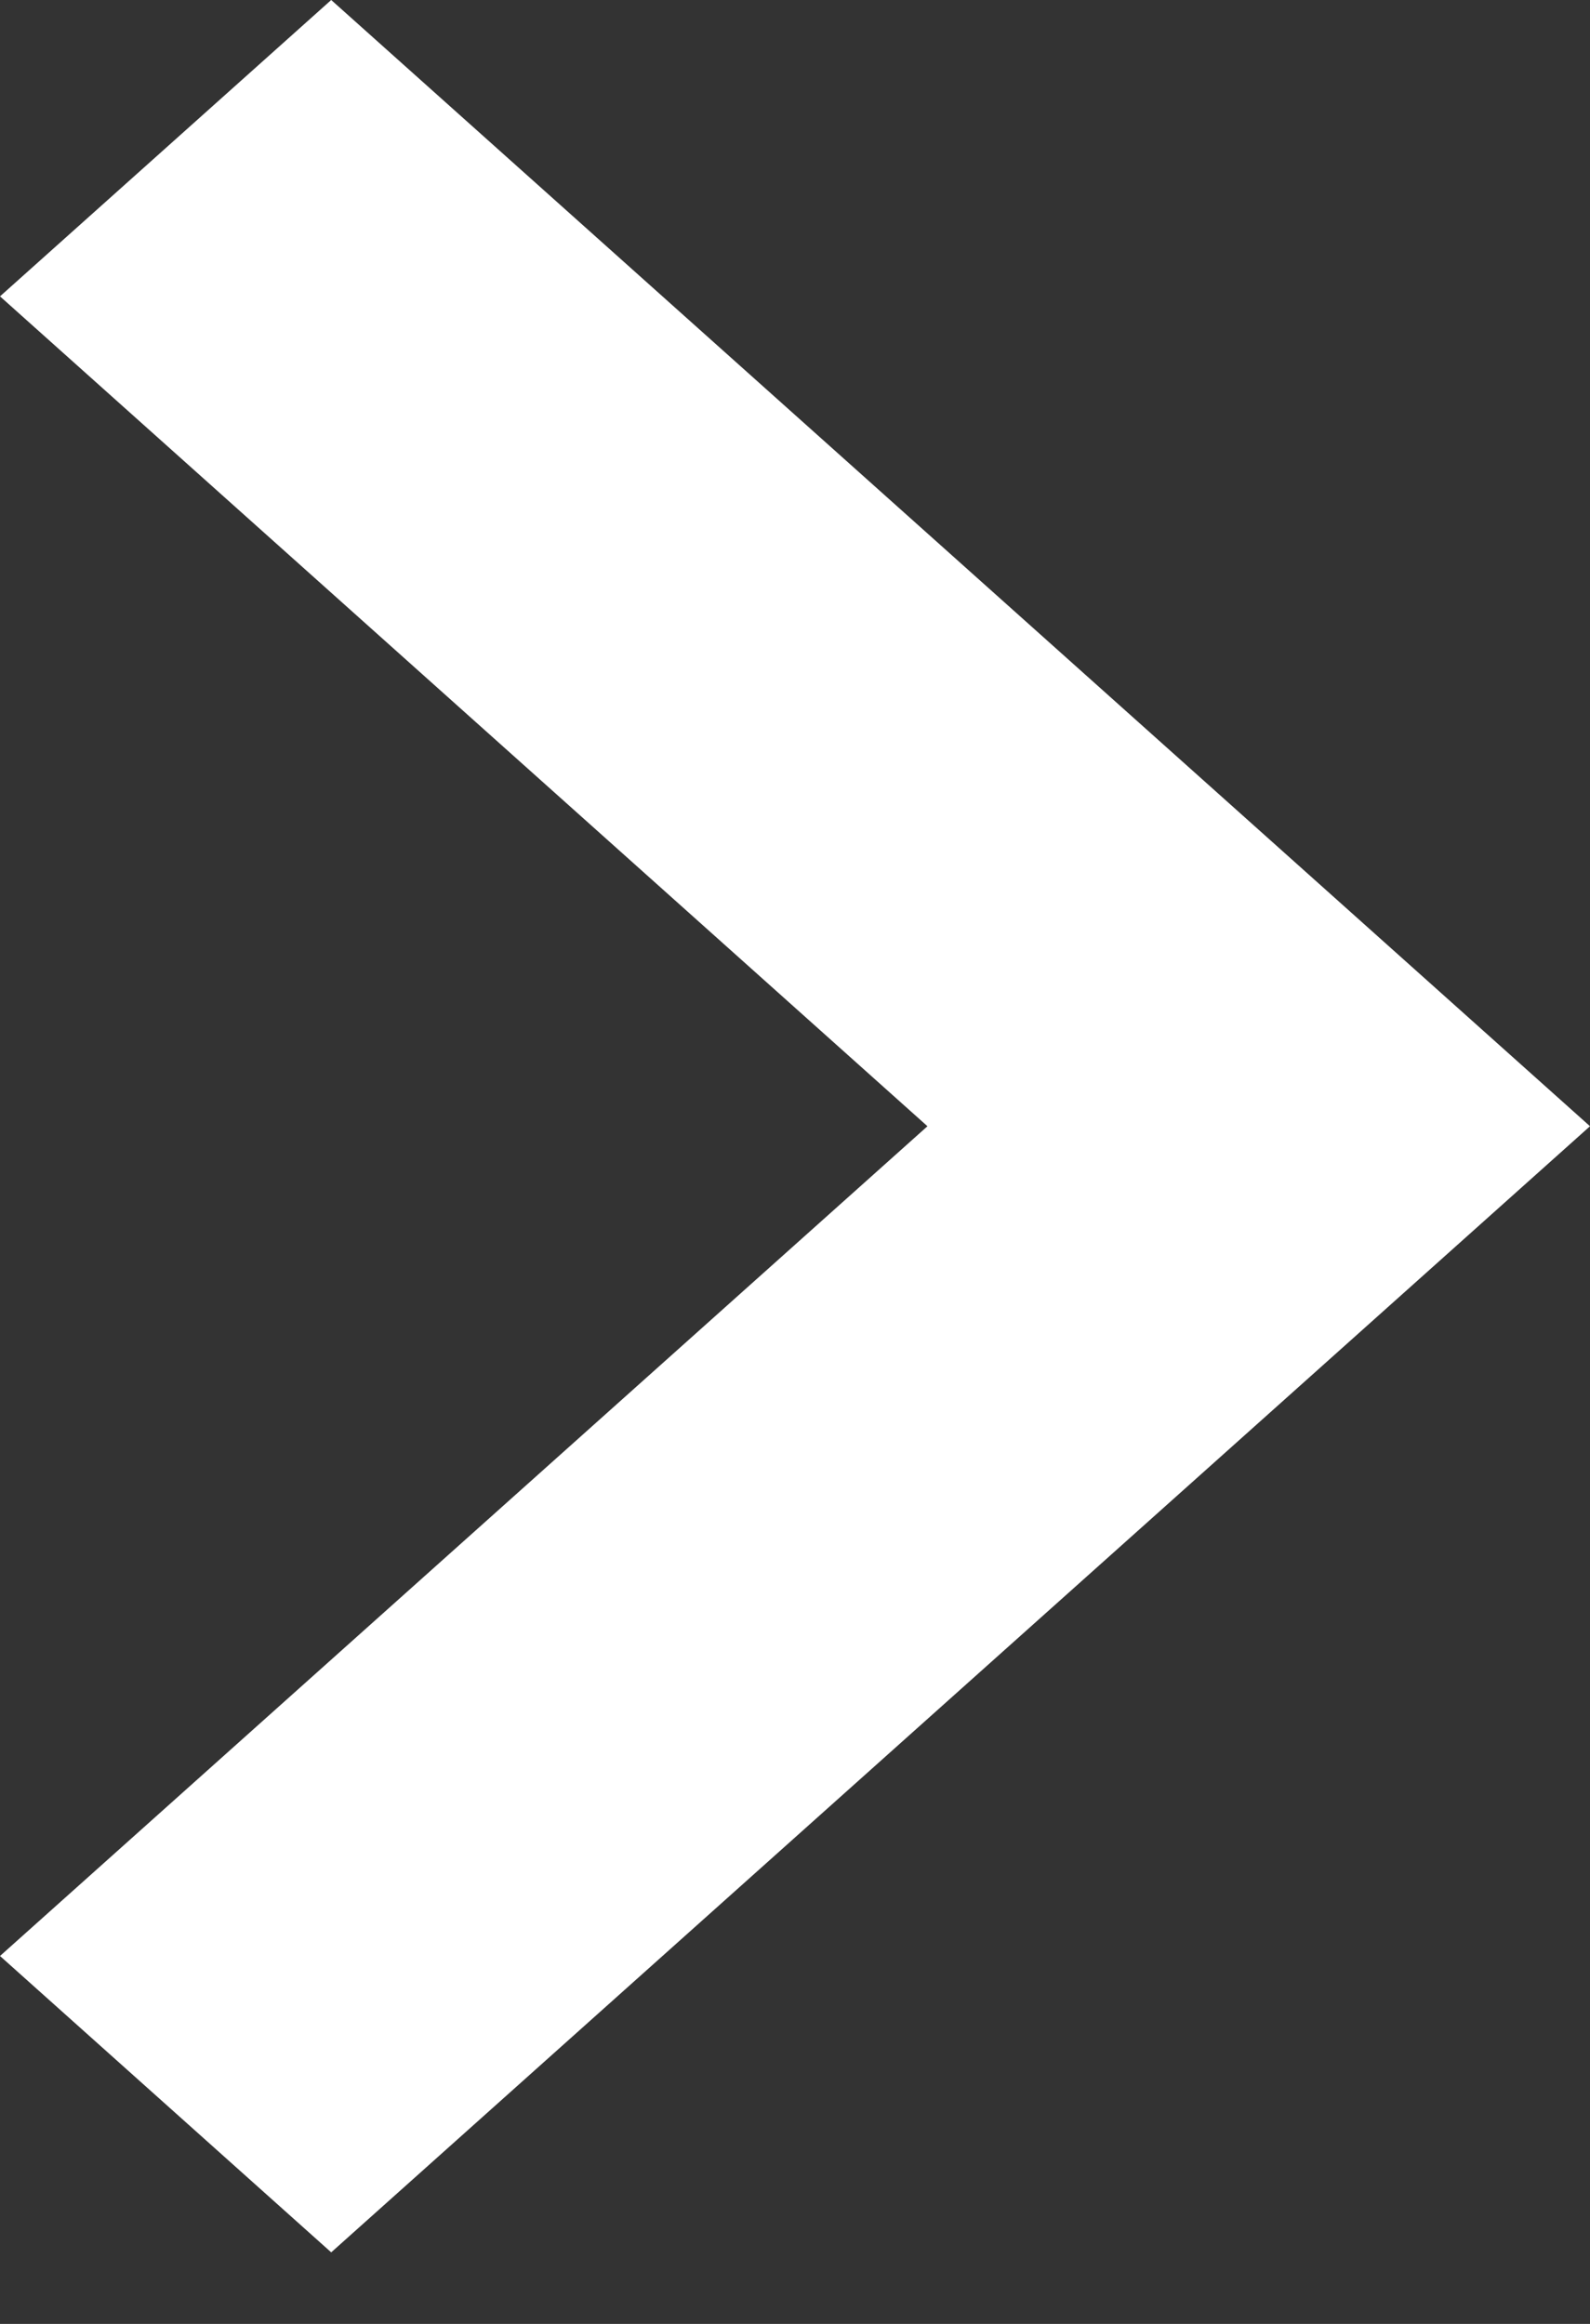 <svg width="13" height="19" viewBox="0 0 13 19" version="1.1" xmlns="http://www.w3.org/2000/svg" xmlns:xlink="http://www.w3.org/1999/xlink"><rect x="0" y="0" width="13" height="19" fill="#333333" stroke="none"/><defs><path id="a" d="M10.292 0 2.708 6.785 0 9.208l2.708 2.423 7.584 6.784L13 15.992 5.417 9.208 13 2.423z"/></defs><use fill="#FFF" fill-rule="nonzero" transform="matrix(-1 0 0 1 13 0)" xlink:href="#a" stroke="none" stroke-width="1"/></svg>